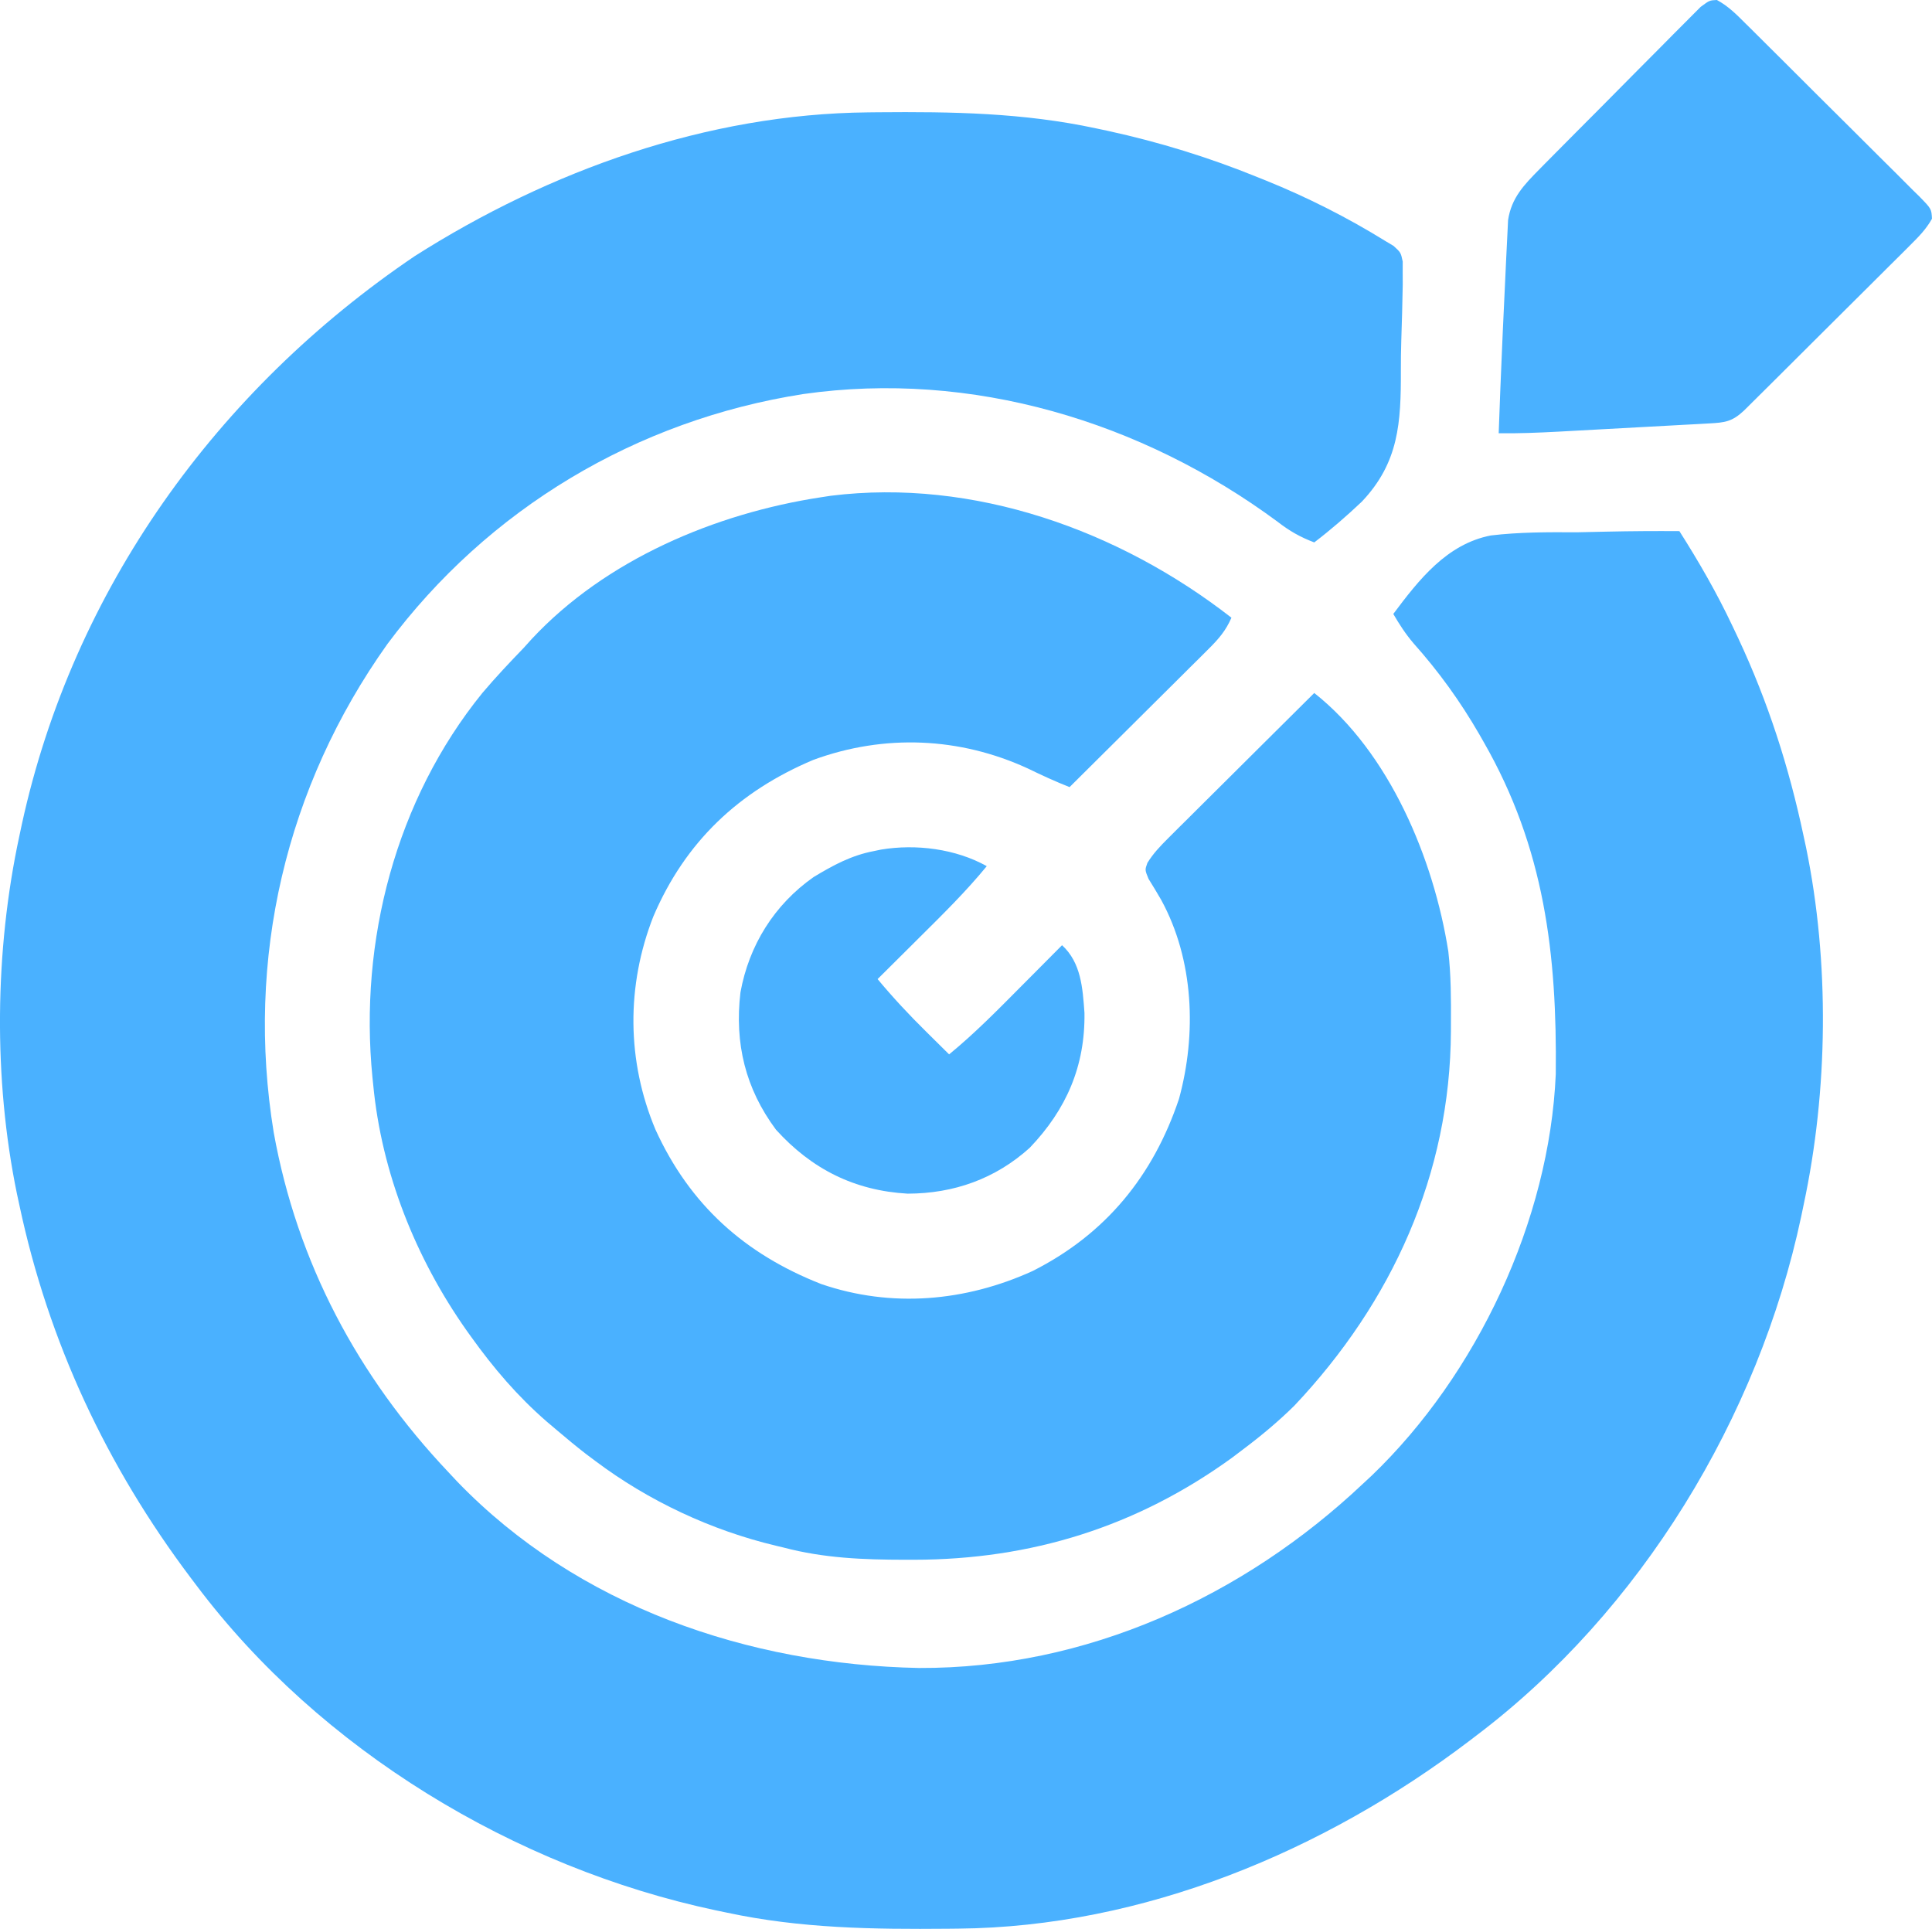 <svg xmlns="http://www.w3.org/2000/svg" viewBox="-1.14 -0.09 513.25 512.4"><path d="M0 0 C0.867 -0.01 1.735 -0.02 2.628 -0.03 C22.29 -0.206 41.258 0.095 60.566 4.238 C61.602 4.458 62.638 4.678 63.706 4.904 C77.42 7.897 90.571 11.948 103.566 17.238 C104.251 17.513 104.936 17.787 105.641 18.069 C116.711 22.542 127.411 27.948 137.566 34.238 C138.254 34.649 138.942 35.059 139.651 35.482 C141.566 37.238 141.566 37.238 142.068 39.628 C142.066 40.574 142.064 41.52 142.062 42.494 C142.067 43.57 142.071 44.647 142.075 45.756 C141.975 50.745 141.867 55.732 141.685 60.719 C141.607 63.325 141.57 65.934 141.577 68.541 C141.61 82.395 141.077 92.986 131.202 103.41 C127.157 107.244 122.994 110.854 118.566 114.238 C114.805 112.801 112.002 111.214 108.816 108.738 C72.713 82.047 27.5 68.451 -17.175 74.826 C-61.465 81.735 -100.926 105.278 -127.688 141.27 C-154.664 179.177 -165.387 224.966 -157.859 270.979 C-151.63 305.572 -135.501 335.801 -111.434 361.238 C-110.665 362.059 -109.897 362.881 -109.105 363.727 C-77.129 396.889 -31.688 412.348 13.566 413.238 C57.938 413.419 99.678 394.358 131.566 364.238 C132.67 363.213 132.67 363.213 133.797 362.168 C161.808 335.297 181.056 294.323 182.728 255.495 C183.075 223.661 179.773 195.474 163.566 167.238 C163.188 166.574 162.809 165.91 162.418 165.225 C157.337 156.438 151.671 148.578 144.914 141.008 C142.794 138.507 141.208 136.061 139.566 133.238 C146.402 124.102 153.794 114.669 165.478 112.389 C173.061 111.493 180.629 111.497 188.254 111.551 C190.914 111.512 193.573 111.443 196.232 111.377 C202.679 111.234 209.119 111.194 215.566 111.238 C220.762 119.411 225.483 127.599 229.629 136.363 C230.4 137.989 230.4 137.989 231.186 139.648 C239.145 156.677 244.662 173.848 248.566 192.238 C248.78 193.226 248.993 194.214 249.212 195.232 C255.496 225.75 255.09 259.812 248.566 290.238 C248.253 291.75 248.253 291.75 247.933 293.292 C236.589 346.667 205.37 398.129 161.566 431.238 C161.001 431.669 160.436 432.101 159.853 432.545 C121.187 461.932 73.103 482.029 24.012 482.477 C23.121 482.486 22.23 482.496 21.312 482.506 C1.379 482.68 -17.859 482.435 -37.434 478.238 C-38.945 477.925 -38.945 477.925 -40.488 477.605 C-93.737 466.287 -145.497 435.078 -178.434 391.238 C-179.162 390.276 -179.162 390.276 -179.904 389.295 C-202.26 359.604 -217.709 326.625 -225.434 290.238 C-225.647 289.25 -225.86 288.262 -226.08 287.244 C-232.359 256.751 -231.992 222.638 -225.434 192.238 C-225.214 191.204 -224.994 190.169 -224.768 189.104 C-211.167 126.768 -172.943 73.711 -120.395 38.184 C-84.633 15.444 -42.687 0.403 0 0 Z " fill="#4AB1FF" transform="translate(229.434,29.762)"></path><path d="M0 0 C-1.471 3.404 -3.369 5.613 -5.991 8.218 C-6.811 9.038 -7.632 9.859 -8.478 10.704 C-9.364 11.58 -10.251 12.457 -11.164 13.359 C-12.071 14.264 -12.978 15.168 -13.913 16.1 C-16.319 18.498 -18.73 20.89 -21.143 23.281 C-23.607 25.724 -26.065 28.173 -28.523 30.621 C-33.344 35.419 -38.17 40.212 -43 45 C-46.782 43.512 -50.408 41.842 -54.062 40.062 C-72.195 31.709 -92.214 30.865 -111.039 37.754 C-130.896 46.111 -145.093 59.536 -153.562 79.34 C-160.776 97.707 -160.676 117.759 -153 136 C-143.856 156.043 -129.252 169.038 -109 177 C-90.293 183.424 -70.618 181.661 -52.785 173.535 C-33.361 163.719 -20.791 148.247 -13.938 127.836 C-9.206 110.593 -9.962 90.87 -18.664 74.957 C-19.752 73.077 -20.869 71.214 -22.023 69.375 C-23 67 -23 67 -22.322 65.127 C-20.747 62.593 -18.942 60.703 -16.826 58.599 C-15.965 57.738 -15.104 56.877 -14.217 55.991 C-13.287 55.071 -12.357 54.151 -11.398 53.203 C-10.437 52.245 -9.476 51.287 -8.515 50.328 C-5.991 47.812 -3.461 45.301 -0.93 42.792 C1.655 40.228 4.233 37.659 6.812 35.09 C11.869 30.054 16.933 25.025 22 20 C41.975 35.775 53.746 64.055 57.618 88.664 C58.342 94.992 58.347 101.326 58.312 107.688 C58.31 108.746 58.31 108.746 58.307 109.826 C58.142 147.846 42.652 181.862 16.707 209.328 C12.396 213.583 7.842 217.365 3 221 C2.038 221.727 1.077 222.454 0.086 223.203 C-25.194 241.507 -53.257 250.226 -84.375 250.25 C-85.524 250.251 -85.524 250.251 -86.696 250.252 C-97.768 250.237 -108.241 249.843 -119 247 C-119.655 246.844 -120.311 246.689 -120.986 246.528 C-138.182 242.438 -154.872 234.623 -169 224 C-169.831 223.377 -170.663 222.755 -171.52 222.113 C-174.069 220.134 -176.541 218.091 -179 216 C-179.958 215.189 -180.916 214.378 -181.902 213.543 C-189.657 206.806 -196.024 199.34 -202 191 C-202.398 190.445 -202.796 189.889 -203.207 189.317 C-216.719 170.133 -225.783 147.436 -228 124 C-228.066 123.367 -228.131 122.733 -228.199 122.081 C-231.767 85.96 -222.016 48.382 -199 20 C-195.491 15.846 -191.77 11.916 -188 8 C-187.308 7.233 -186.616 6.466 -185.902 5.676 C-166.232 -15.435 -137.094 -27.717 -109 -32 C-108.149 -32.13 -107.298 -32.26 -106.422 -32.395 C-68.456 -37.109 -29.772 -23.201 0 0 Z " fill="#4AB1FF" transform="translate(326,164)"></path><path d="M0 0 C2.969 1.597 5.196 3.823 7.551 6.192 C8.09 6.723 8.629 7.253 9.184 7.799 C10.96 9.552 12.725 11.316 14.49 13.082 C15.719 14.304 16.949 15.526 18.179 16.748 C20.754 19.309 23.323 21.877 25.888 24.448 C29.181 27.747 32.492 31.027 35.809 34.303 C38.352 36.821 40.884 39.35 43.413 41.883 C44.63 43.098 45.85 44.309 47.075 45.515 C48.782 47.201 50.473 48.901 52.161 50.606 C52.672 51.105 53.184 51.603 53.711 52.117 C57.002 55.488 57.002 55.488 57.135 58.116 C55.562 60.938 53.559 62.933 51.269 65.213 C50.775 65.71 50.28 66.206 49.771 66.718 C48.138 68.354 46.494 69.98 44.849 71.605 C43.711 72.74 42.574 73.875 41.437 75.011 C39.055 77.389 36.668 79.761 34.278 82.13 C31.209 85.17 28.15 88.218 25.094 91.27 C22.746 93.613 20.396 95.954 18.045 98.293 C16.916 99.417 15.787 100.541 14.659 101.665 C13.083 103.233 11.505 104.798 9.925 106.362 C9.027 107.254 8.128 108.145 7.203 109.064 C4.041 112.021 2.191 112.251 -2.04 112.482 C-3.628 112.572 -3.628 112.572 -5.248 112.664 C-6.396 112.725 -7.545 112.785 -8.729 112.847 C-9.908 112.913 -11.087 112.978 -12.302 113.045 C-14.803 113.182 -17.304 113.317 -19.805 113.451 C-23.622 113.654 -27.438 113.864 -31.254 114.076 C-33.683 114.208 -36.113 114.341 -38.542 114.472 C-39.68 114.535 -40.819 114.597 -41.992 114.662 C-47.326 114.944 -52.627 115.17 -57.967 115.093 C-57.704 107.456 -57.395 99.82 -57.059 92.185 C-56.996 90.745 -56.933 89.305 -56.872 87.865 C-56.668 83.14 -56.448 78.417 -56.208 73.695 C-56.131 72.132 -56.059 70.569 -55.992 69.006 C-55.895 66.789 -55.781 64.574 -55.663 62.359 C-55.57 60.438 -55.57 60.438 -55.476 58.477 C-54.585 52.547 -51.221 49.091 -47.1 44.92 C-46.619 44.43 -46.137 43.94 -45.641 43.435 C-44.058 41.829 -42.469 40.23 -40.878 38.633 C-39.77 37.516 -38.663 36.4 -37.556 35.284 C-35.241 32.952 -32.921 30.624 -30.598 28.299 C-27.619 25.315 -24.657 22.314 -21.698 19.31 C-19.42 17.002 -17.131 14.706 -14.839 12.413 C-13.741 11.311 -12.648 10.205 -11.558 9.095 C-10.038 7.548 -8.503 6.018 -6.964 4.49 C-5.658 3.177 -5.658 3.177 -4.326 1.838 C-1.967 0.093 -1.967 0.093 0 0 Z " fill="#4AB1FF" transform="translate(454.967,-0.093)"></path><path d="M0 0 C-5.527 6.741 -11.694 12.807 -17.875 18.938 C-18.956 20.013 -20.037 21.09 -21.117 22.166 C-23.742 24.78 -26.37 27.391 -29 30 C-24.932 34.891 -20.656 39.474 -16.125 43.938 C-15.532 44.526 -14.939 45.114 -14.328 45.721 C-12.888 47.149 -11.444 48.575 -10 50 C-3.259 44.473 2.807 38.306 8.938 32.125 C10.013 31.044 11.09 29.963 12.166 28.883 C14.78 26.258 17.391 23.63 20 21 C25.07 25.655 25.48 32.397 25.957 38.98 C26.158 53.116 21.145 64.645 11.422 74.809 C2.292 83.07 -8.772 86.968 -21 87 C-35.12 86.199 -46.516 80.481 -56 70 C-64.139 59.056 -67.017 47.054 -65.438 33.562 C-63.183 21.044 -56.442 10.223 -46 2.895 C-40.868 -0.217 -35.946 -2.878 -30 -4 C-29.375 -4.131 -28.75 -4.263 -28.105 -4.398 C-18.793 -5.953 -8.219 -4.596 0 0 Z " fill="#4AB1FF" transform="translate(261,230)"></path></svg>